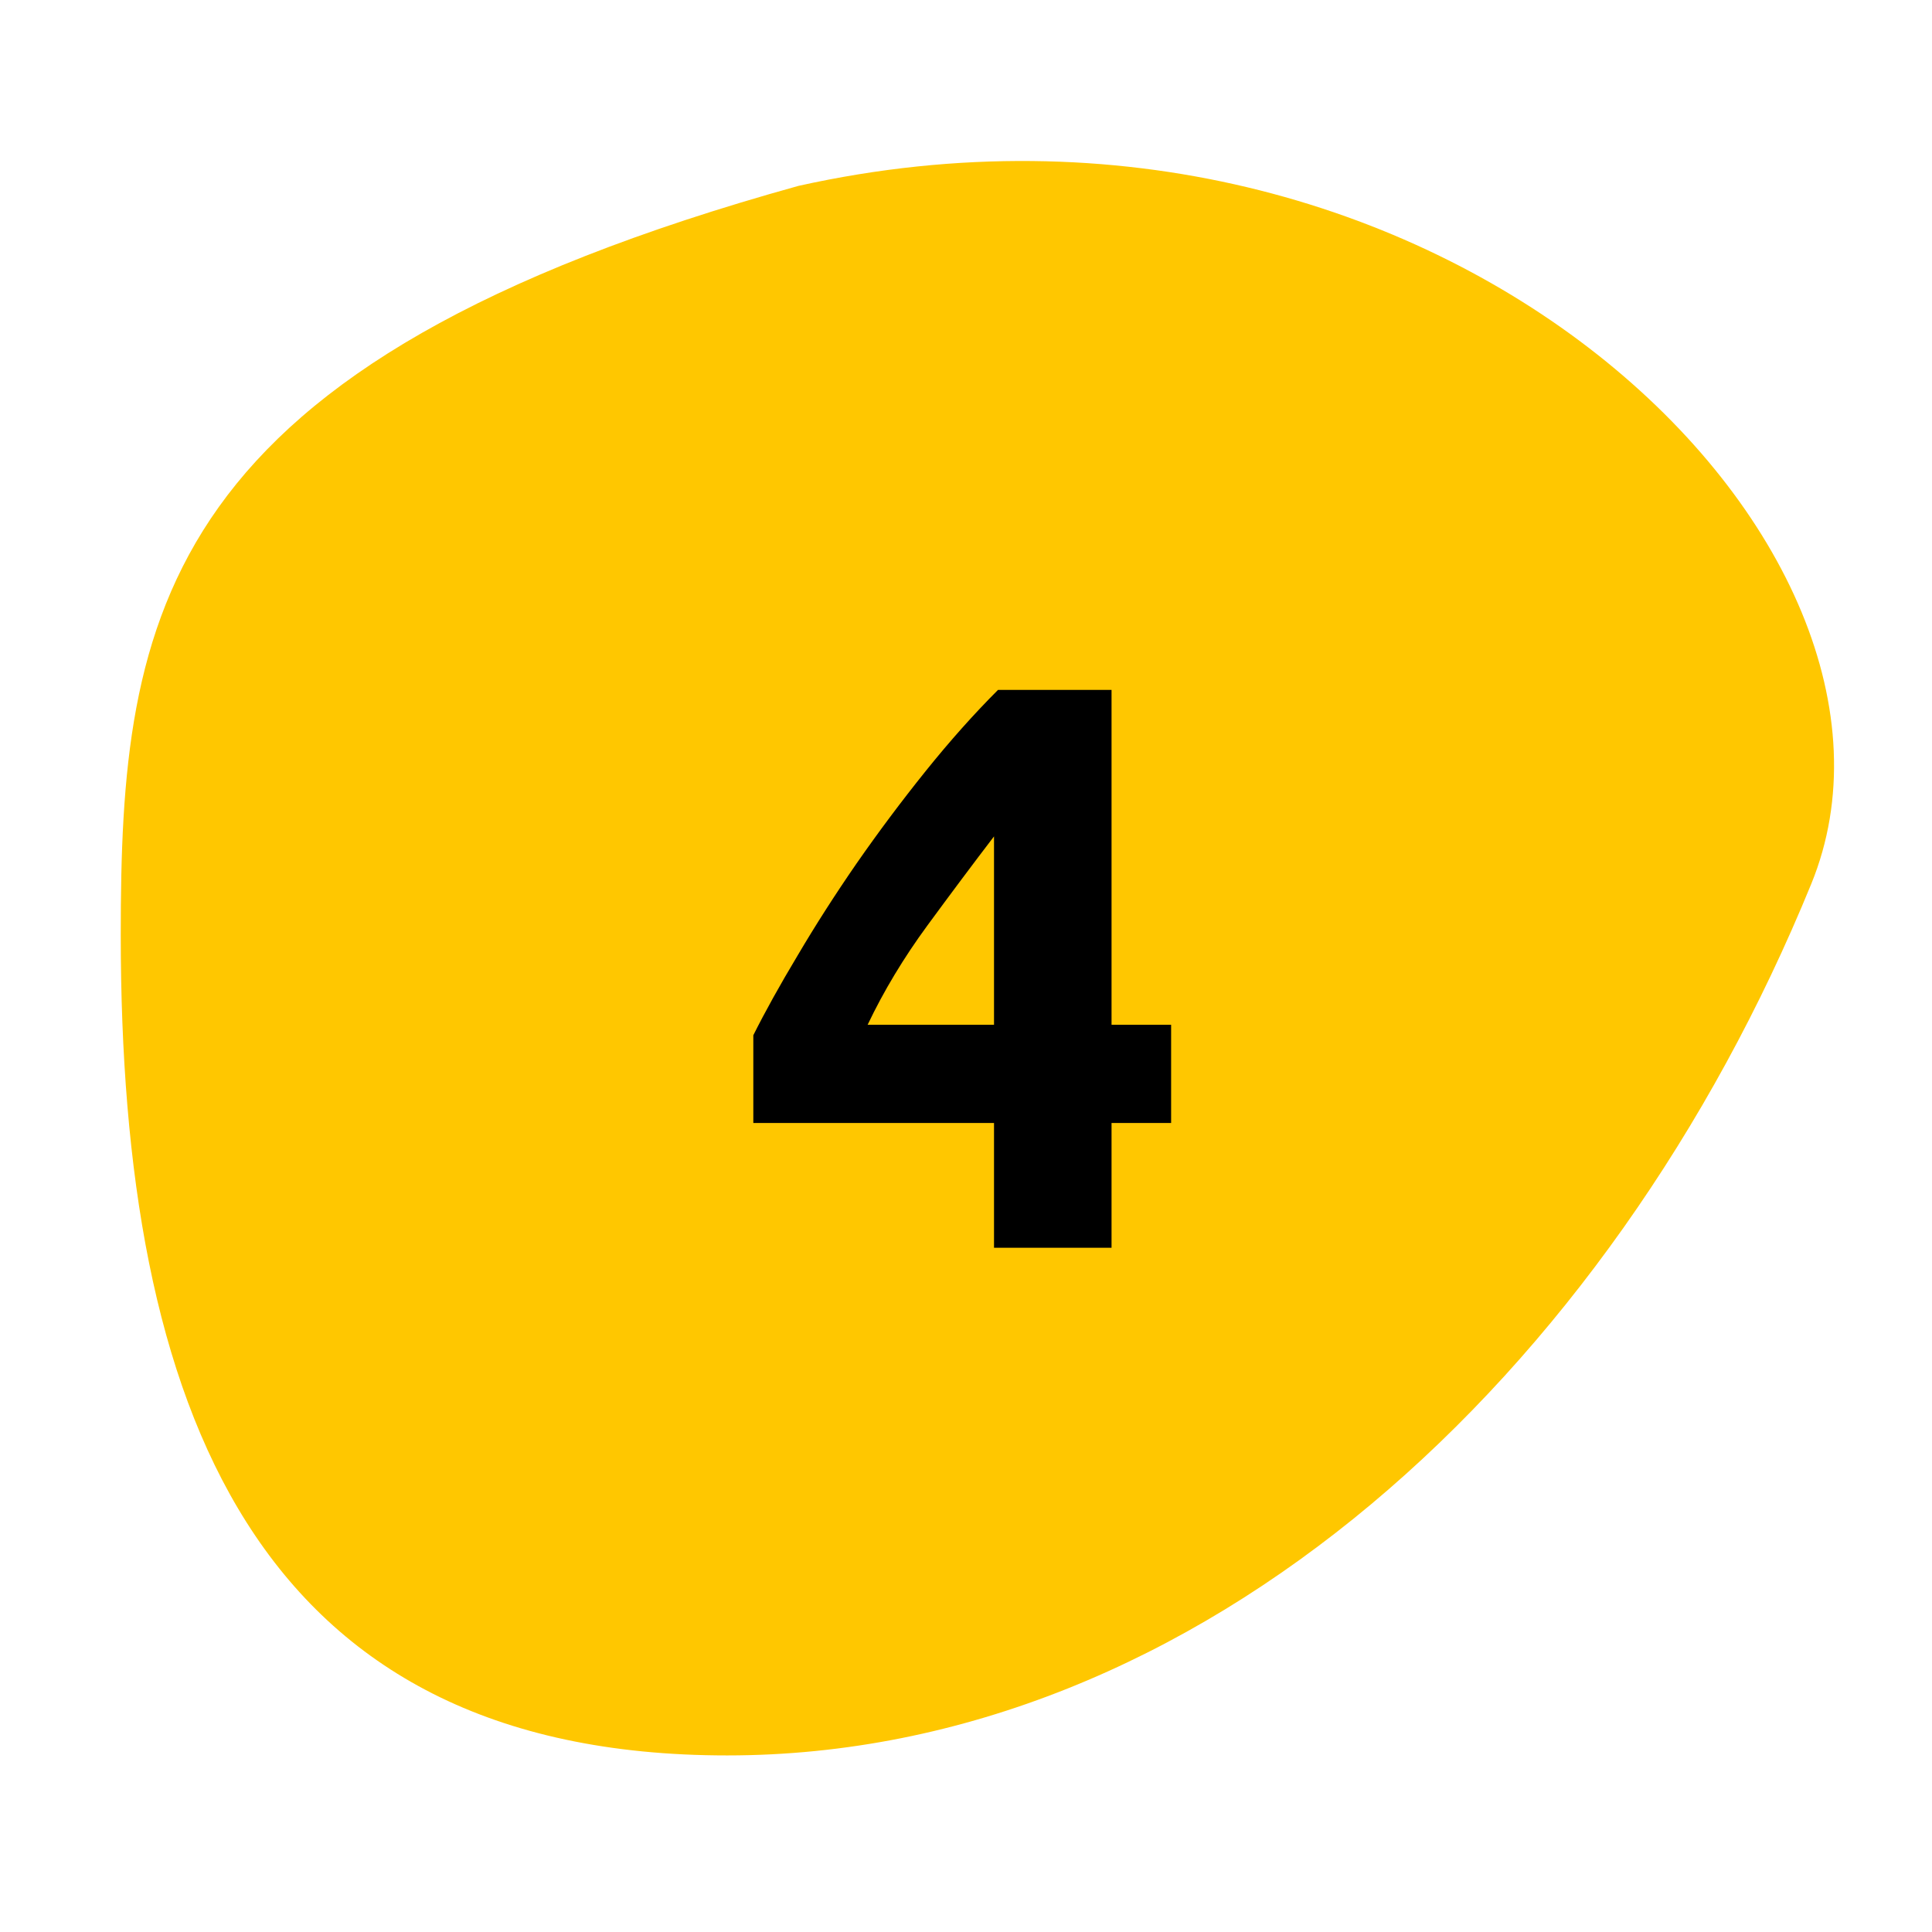 <?xml version="1.0" encoding="UTF-8"?>
<svg xmlns="http://www.w3.org/2000/svg" width="48" height="48" viewBox="0 0 48 48" fill="none">
  <path d="M45 21.961C40 34.193 29.813 43.613 18.066 43.613C6.319 43.613 3 34.977 3 23.23C3 15.253 3.886 9.05 19.838 4.618C35.791 1.073 48.433 13.562 45 21.961Z" fill="#FFC700"></path>
  <path d="M24.696 20.78C24.176 21.46 23.623 22.2 23.036 23C22.45 23.8 21.956 24.62 21.556 25.46H24.696V20.78ZM27.616 17.14V25.46H29.096V27.9H27.616V31H24.696V27.9H18.716V25.72C19.01 25.133 19.376 24.473 19.816 23.74C20.256 22.993 20.743 22.233 21.276 21.46C21.823 20.673 22.396 19.907 22.996 19.16C23.596 18.413 24.196 17.74 24.796 17.14H27.616Z" fill="black"></path>
</svg>
